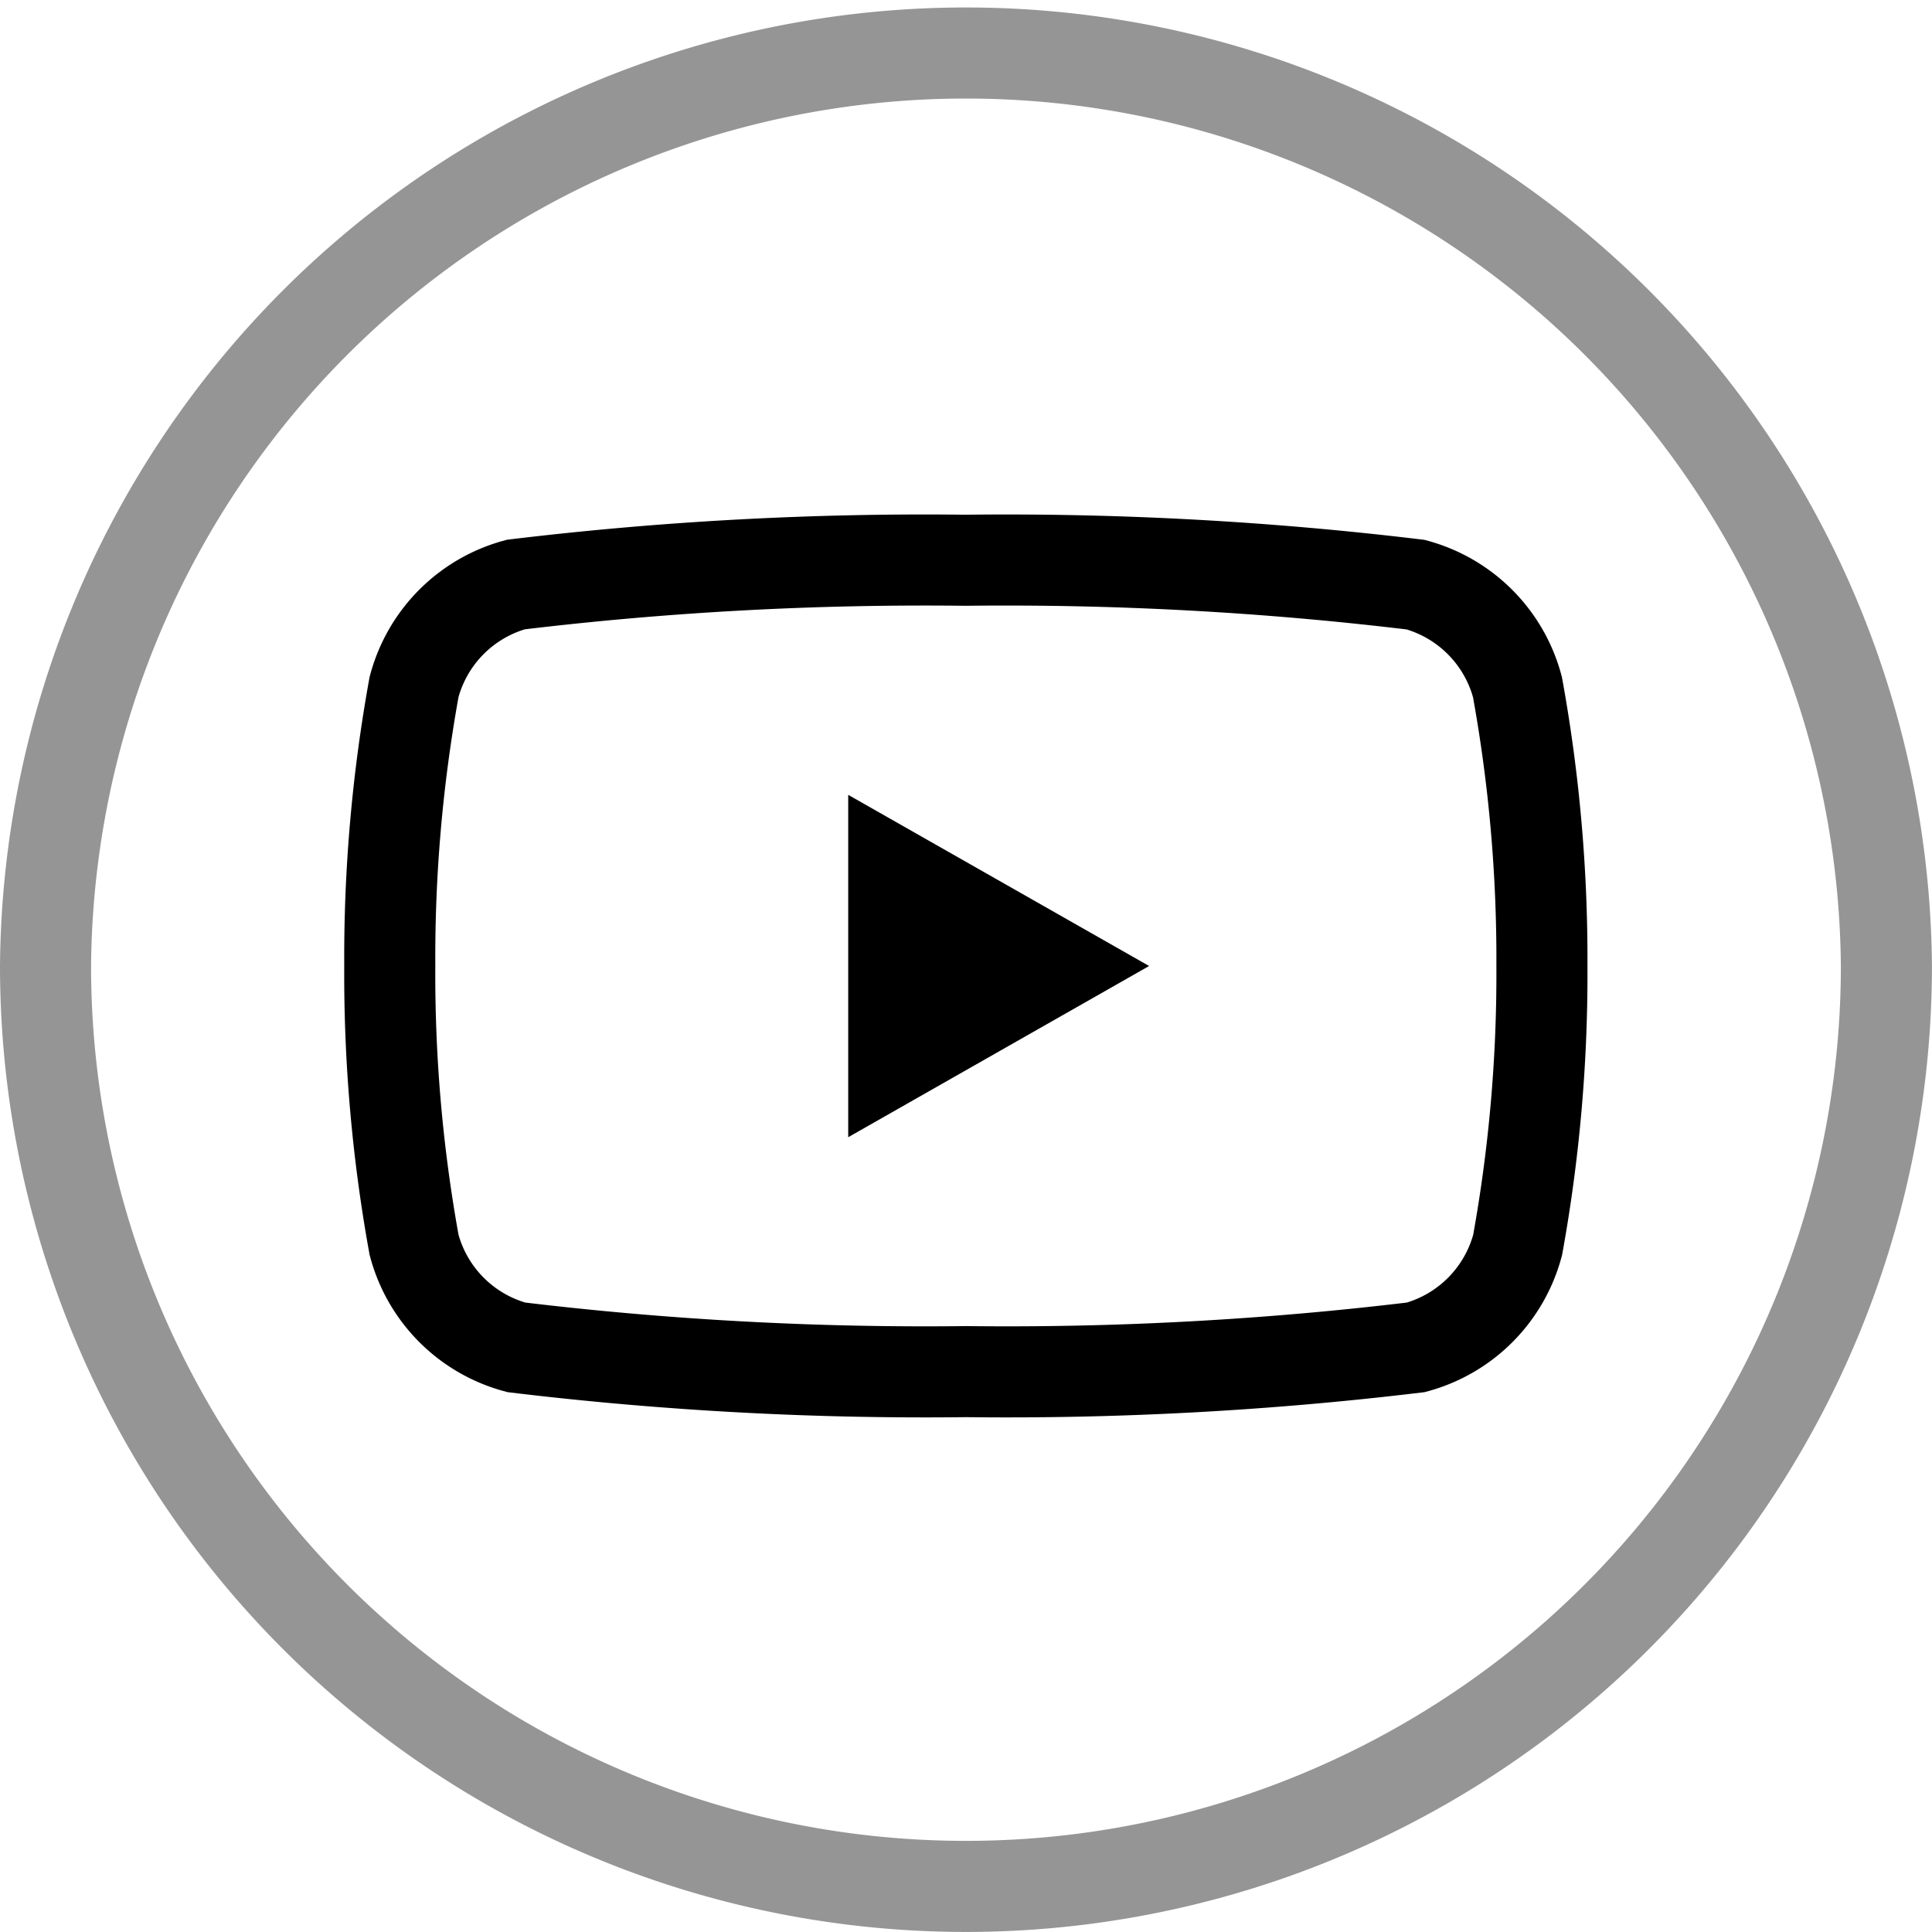 <svg xmlns="http://www.w3.org/2000/svg" width="31.822" height="31.821" viewBox="0 0 31.822 31.821">
    <g data-name="Grupo 11605">
        <path data-name="Trazado 18152" d="M102.855 31.678a15.16 15.16 0 0 1-15.16-15.16 15.161 15.161 0 0 1 30.321 0 15.161 15.161 0 0 1-15.161 15.16z" transform="translate(-86.945 -.607)" style="stroke:#959595;fill:none;stroke-miterlimit:10;stroke-width:1.5px"/>
        <path data-name="Trazado 18153" d="M113.39 14.089a2.382 2.382 0 0 0-1.676-1.687A56.273 56.273 0 0 0 104.3 12a56.256 56.256 0 0 0-7.408.4 2.38 2.38 0 0 0-1.676 1.687 24.961 24.961 0 0 0-.4 4.594 24.961 24.961 0 0 0 .4 4.594 2.38 2.38 0 0 0 1.684 1.689 56.256 56.256 0 0 0 7.408.4 56.273 56.273 0 0 0 7.409-.4 2.382 2.382 0 0 0 1.676-1.687 25.009 25.009 0 0 0 .4-4.594 25.009 25.009 0 0 0-.403-4.594z" transform="translate(-88.396 -2.772)" style="stroke:#000;fill:none;stroke-miterlimit:10;stroke-width:1.5px"/>
        <path data-name="Trazado 18154" d="M13.971 18.731v-5.639l4.956 2.819z"/>
    </g>
</svg>
